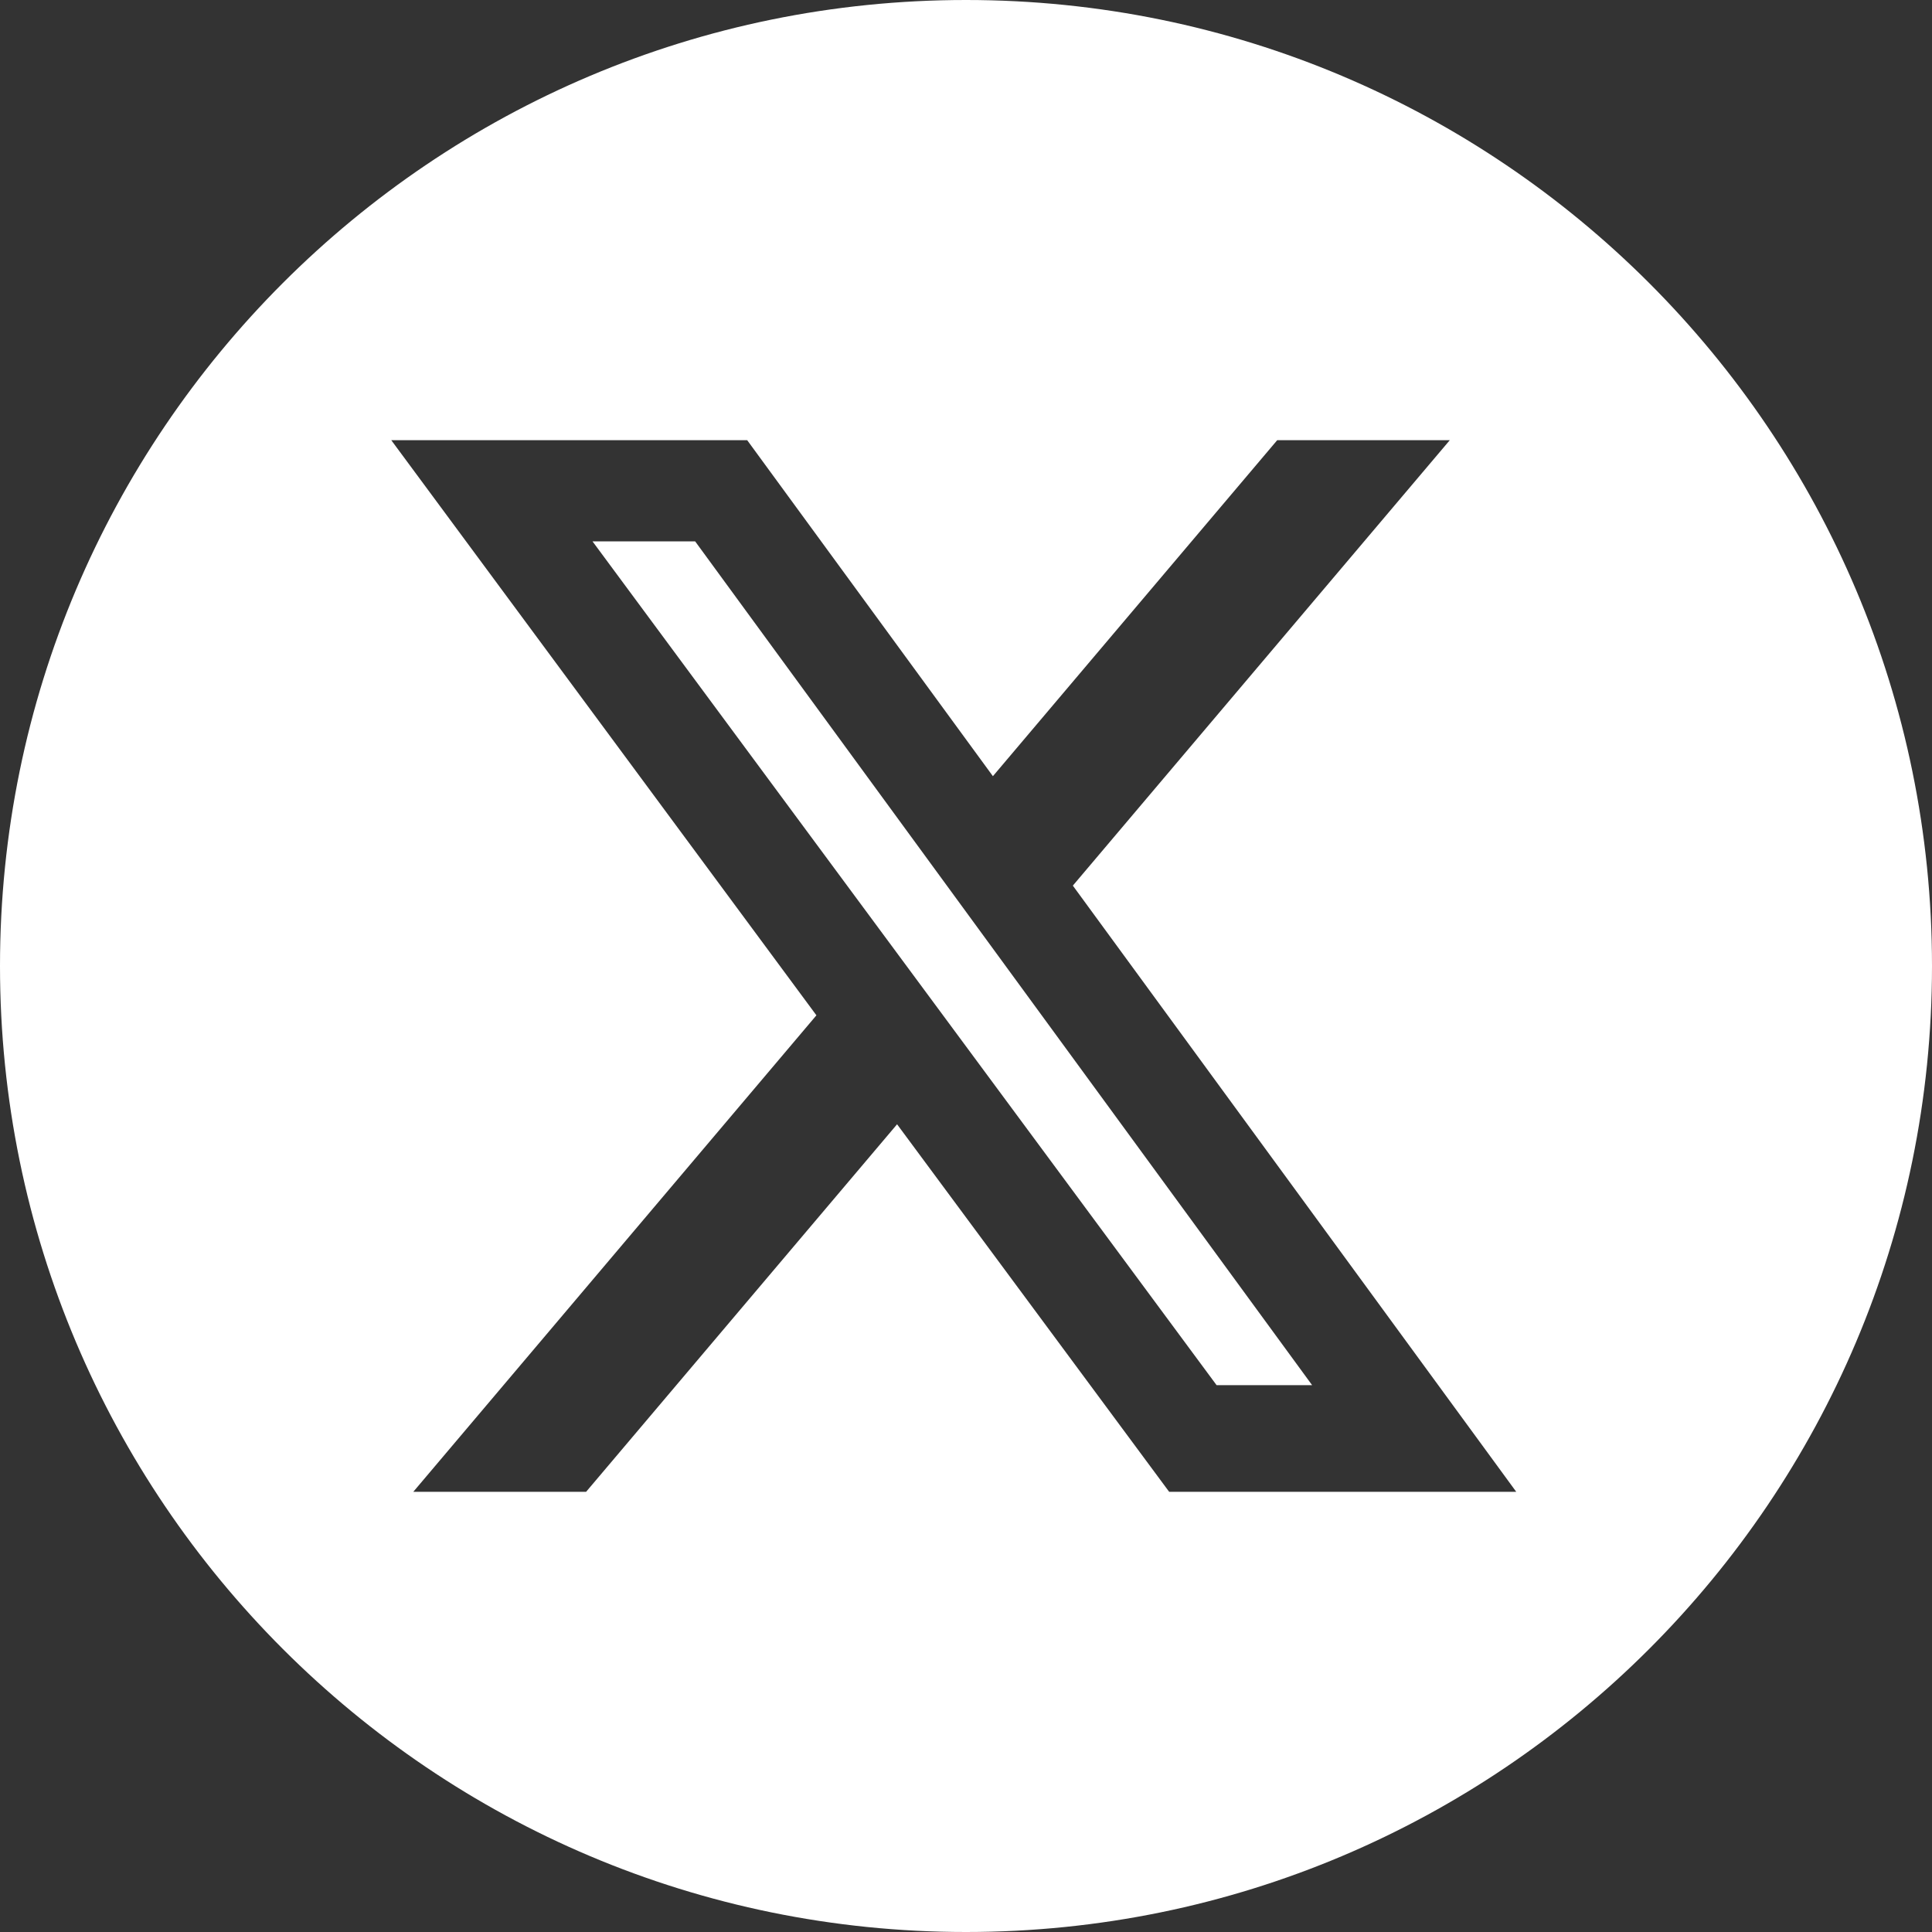 <?xml version="1.0" encoding="UTF-8"?> <svg xmlns="http://www.w3.org/2000/svg" width="40" height="40" viewBox="0 0 40 40" fill="none"><rect x="0" y="0" width="40" height="40" fill="#333333" stroke="none"/> <g clip-path="url(#clip0_56_4)"> <path fill-rule="evenodd" clip-rule="evenodd" d="M20 40C31.046 40 40 31.046 40 20C40 8.954 31.046 0 20 0C8.954 0 0 8.954 0 20C0 31.046 8.954 40 20 40ZM30.016 9.114H26.443L20.557 16.07L15.47 9.114H8.101L16.903 21.021L8.557 30.886H12.135L18.573 23.277L24.206 30.886H31.392L22.212 18.336L30.016 9.114ZM27.166 28.678H25.188L12.267 11.208H14.392L27.166 28.678Z" fill="white"></path> </g> <defs> <clipPath id="clip0_56_4"> <rect width="40" height="40" fill="white"></rect> </clipPath> </defs> </svg> 
